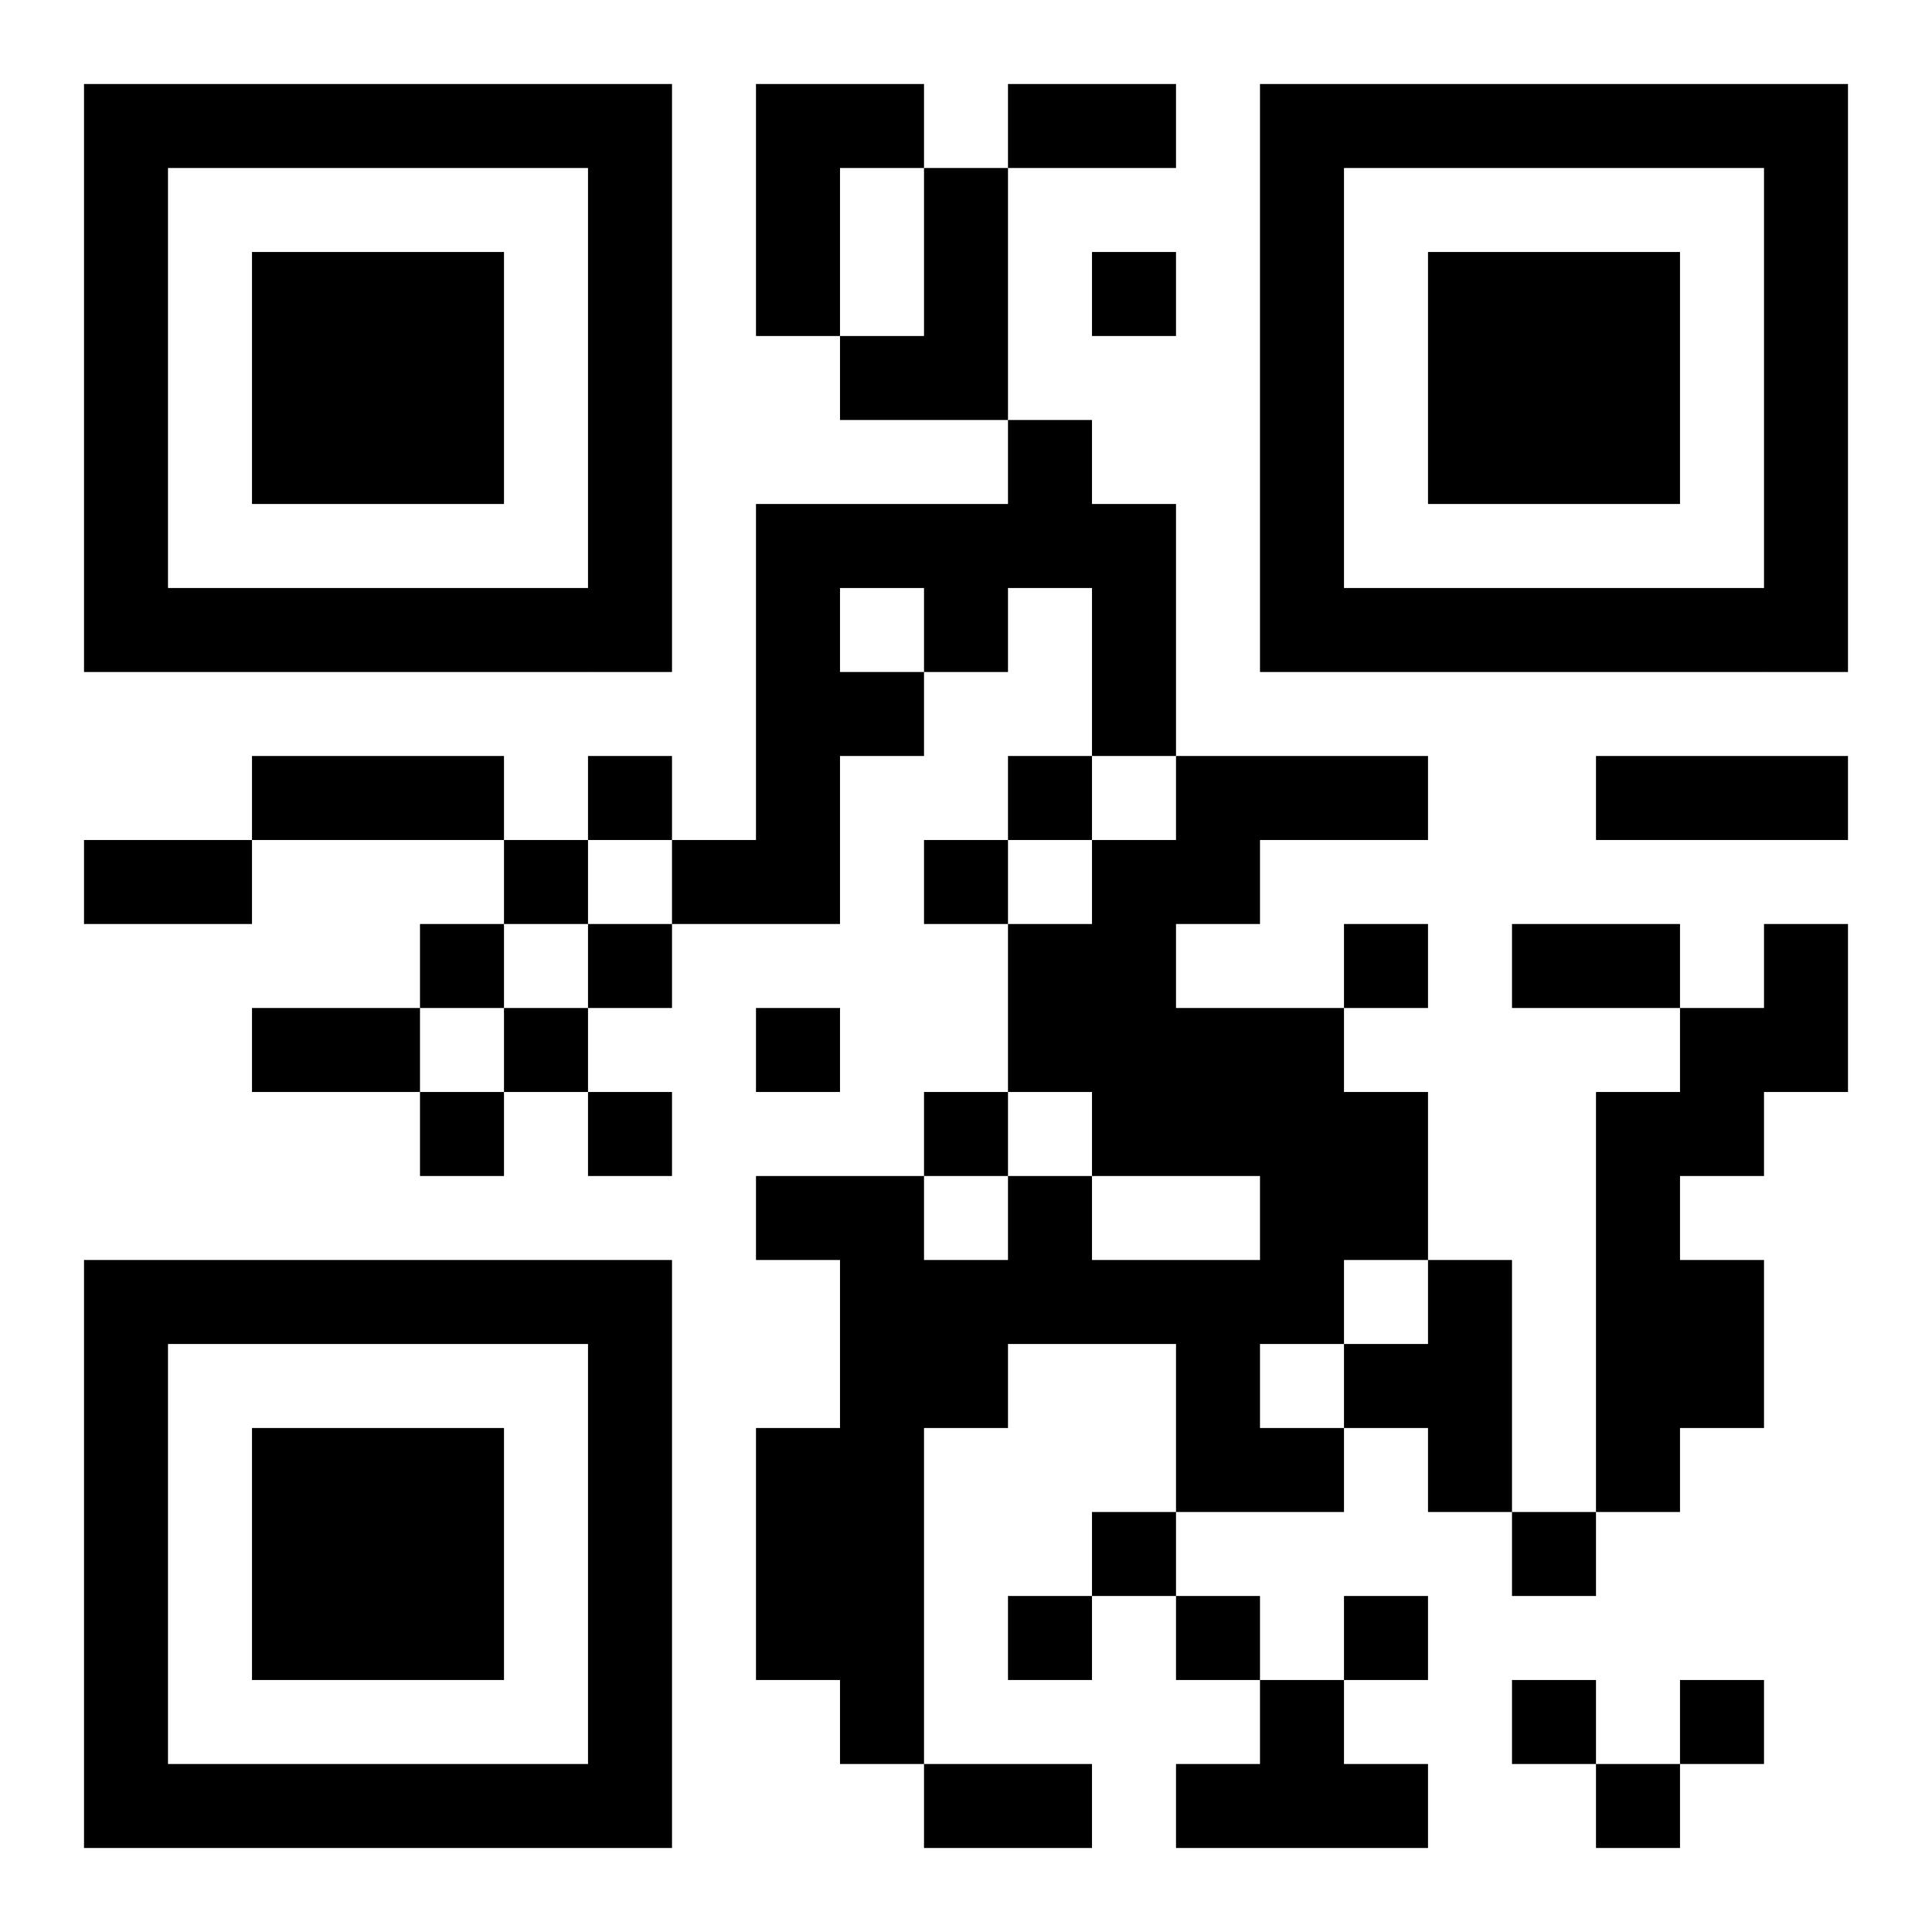 <?xml version="1.0" encoding="UTF-8"?>
<!DOCTYPE svg PUBLIC "-//W3C//DTD SVG 1.1//EN" "http://www.w3.org/Graphics/SVG/1.1/DTD/svg11.dtd">
<svg xmlns="http://www.w3.org/2000/svg" version="1.1" viewBox="0 0 23 23" stroke="none">
	<rect width="100%" height="100%" fill="#ffffff"/>
	<path d="M1,1h7v1h-7z M9,1h1v3h-1z M10,1h1v1h-1z M12,1h2v1h-2z M15,1h7v1h-7z M1,2h1v6h-1z M7,2h1v6h-1z M11,2h1v3h-1z M15,2h1v6h-1z M21,2h1v6h-1z M3,3h3v3h-3z M13,3h1v1h-1z M17,3h3v3h-3z M10,4h1v1h-1z M12,5h1v2h-1z M9,6h1v5h-1z M10,6h2v1h-2z M13,6h1v3h-1z M2,7h5v1h-5z M11,7h1v1h-1z M16,7h5v1h-5z M10,8h1v1h-1z M3,9h3v1h-3z M7,9h1v1h-1z M12,9h1v1h-1z M14,9h3v1h-3z M19,9h3v1h-3z M1,10h2v1h-2z M6,10h1v1h-1z M8,10h1v1h-1z M11,10h1v1h-1z M13,10h1v4h-1z M14,10h1v1h-1z M5,11h1v1h-1z M7,11h1v1h-1z M12,11h1v2h-1z M16,11h1v1h-1z M18,11h2v1h-2z M21,11h1v2h-1z M3,12h2v1h-2z M6,12h1v1h-1z M9,12h1v1h-1z M14,12h2v2h-2z M20,12h1v2h-1z M5,13h1v1h-1z M7,13h1v1h-1z M11,13h1v1h-1z M16,13h1v2h-1z M19,13h1v5h-1z M9,14h2v1h-2z M12,14h1v2h-1z M15,14h1v2h-1z M1,15h7v1h-7z M10,15h1v6h-1z M11,15h1v2h-1z M13,15h2v1h-2z M17,15h1v3h-1z M20,15h1v2h-1z M1,16h1v6h-1z M7,16h1v6h-1z M14,16h1v2h-1z M16,16h1v1h-1z M3,17h3v3h-3z M9,17h1v3h-1z M15,17h1v1h-1z M13,18h1v1h-1z M18,18h1v1h-1z M12,19h1v1h-1z M14,19h1v1h-1z M16,19h1v1h-1z M15,20h1v2h-1z M18,20h1v1h-1z M20,20h1v1h-1z M2,21h5v1h-5z M11,21h2v1h-2z M14,21h1v1h-1z M16,21h1v1h-1z M19,21h1v1h-1z" fill="#000000"/>
</svg>

